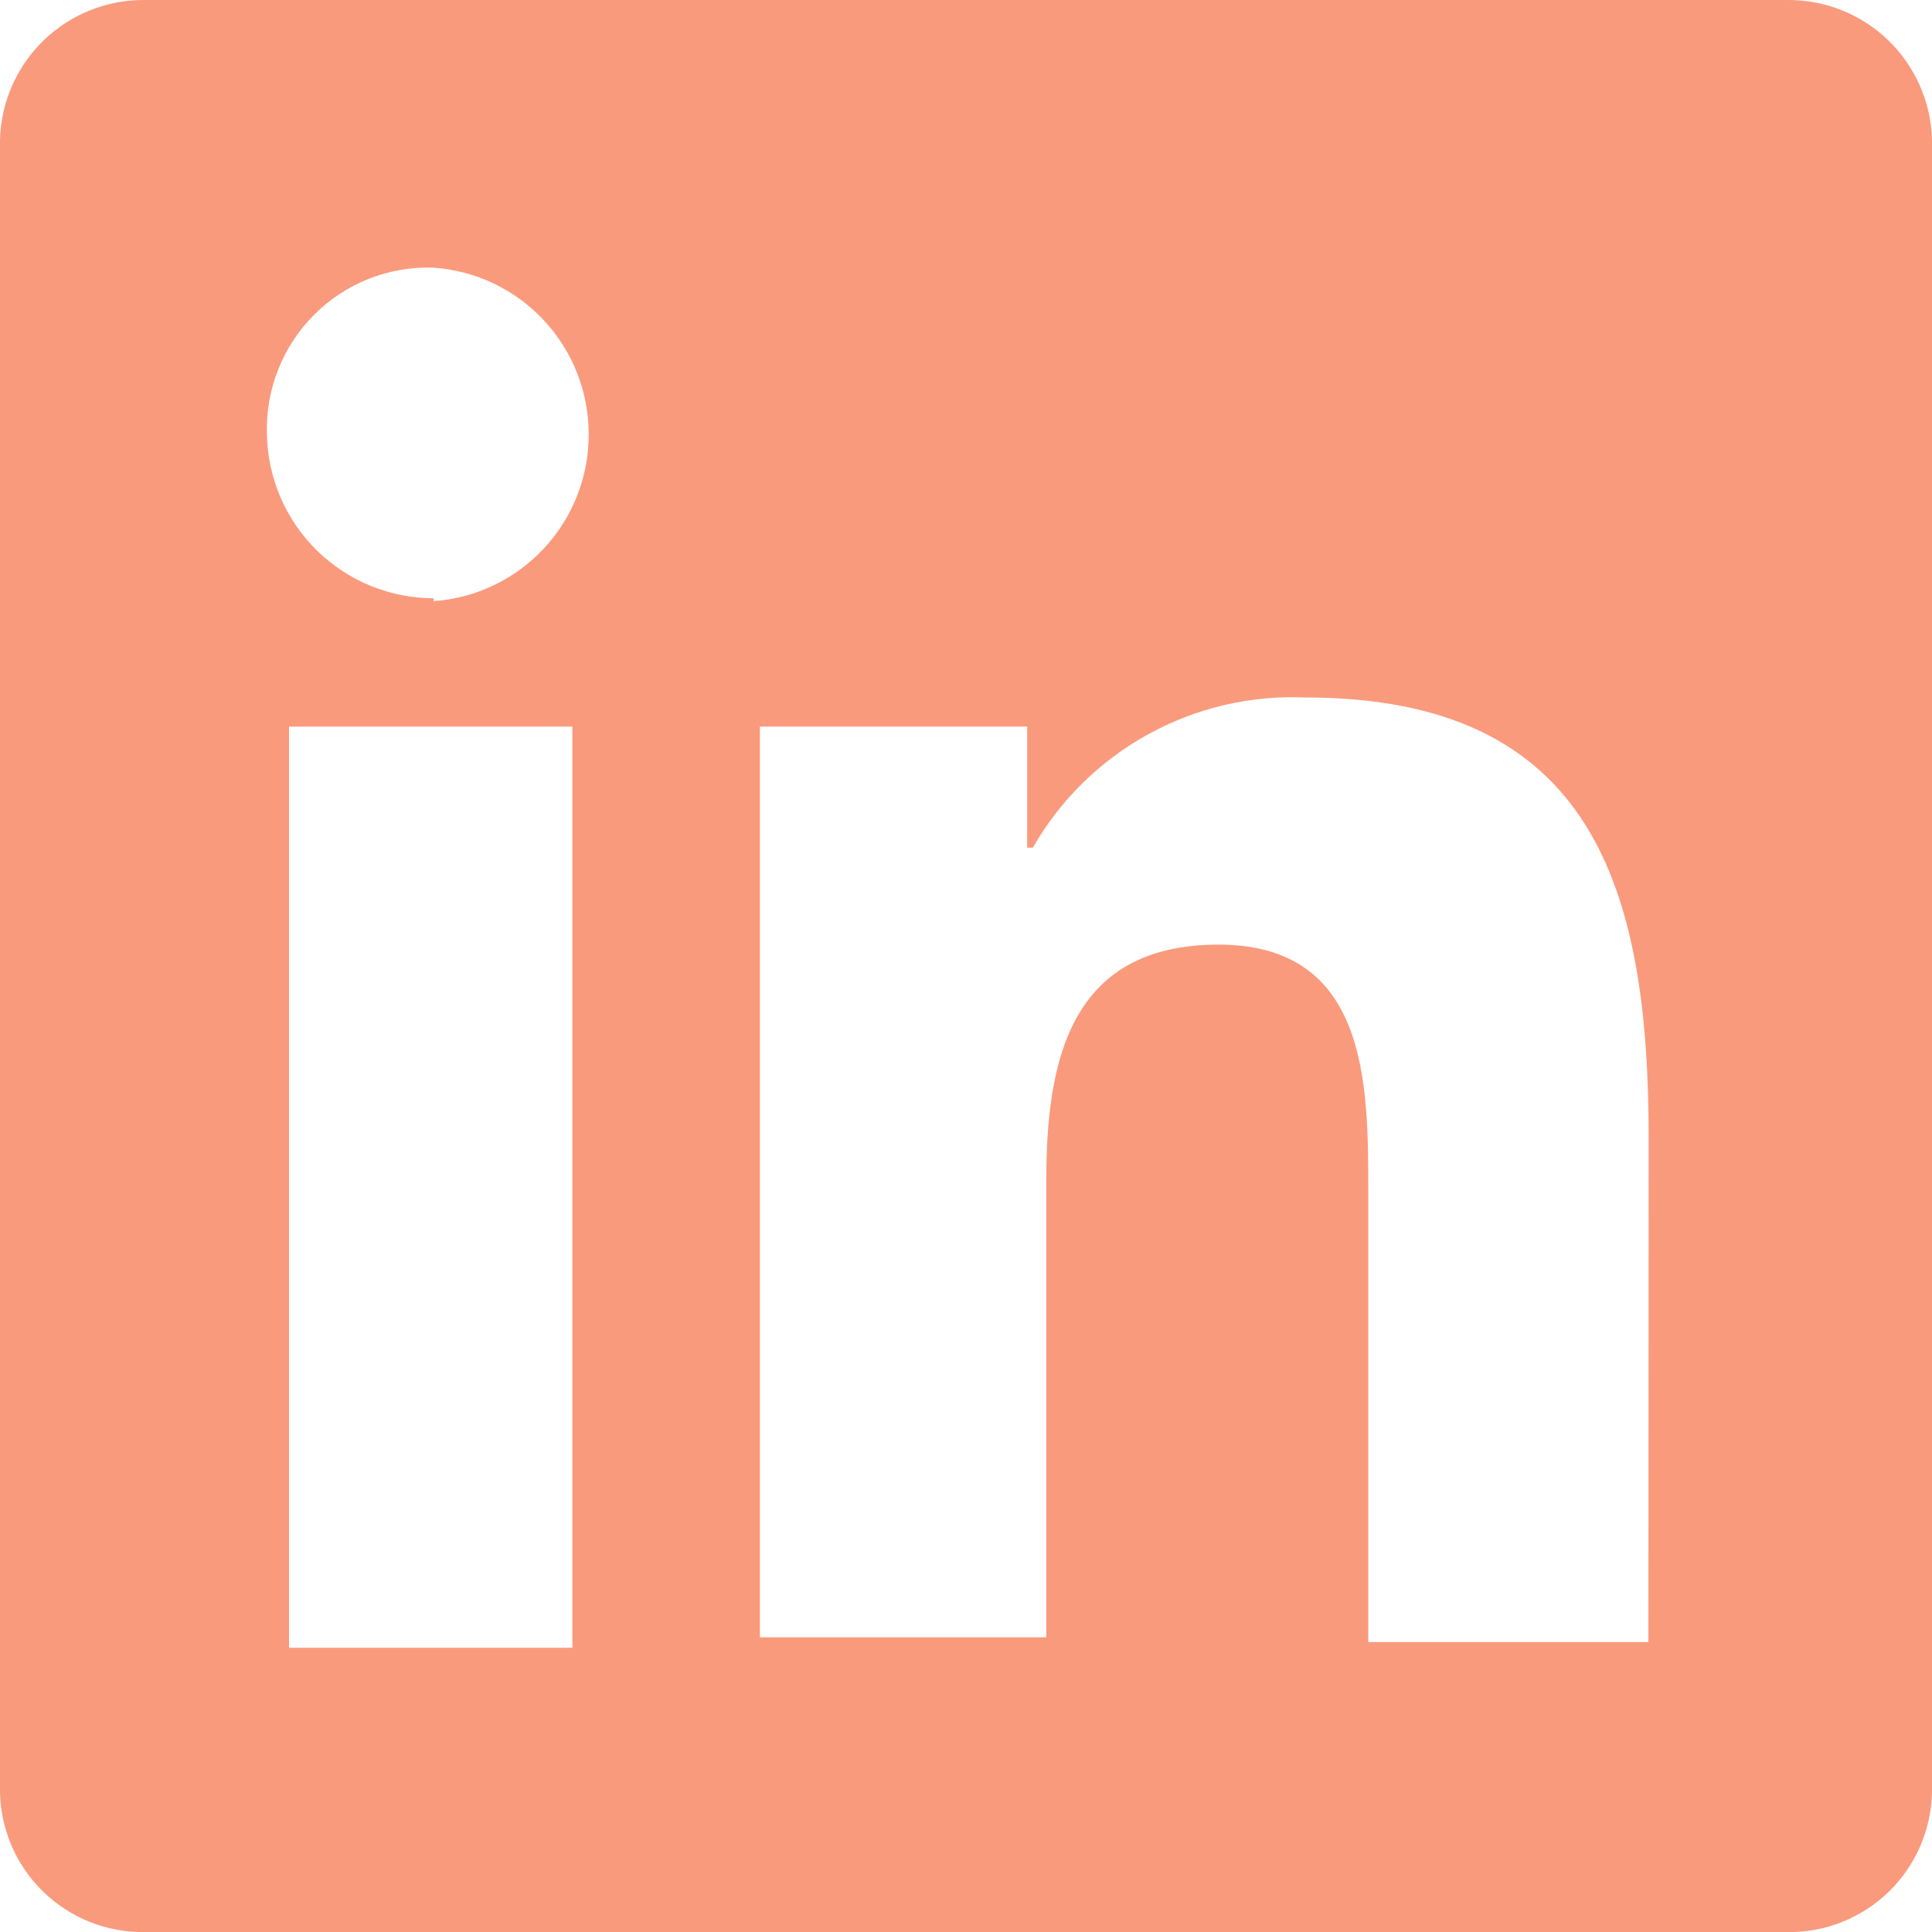 <svg xmlns="http://www.w3.org/2000/svg" xmlns:xlink="http://www.w3.org/1999/xlink" width="22.5" height="22.5" viewBox="0 0 22.5 22.5"><defs><style>.a{fill:none;}.b{clip-path:url(#a);}.c{clip-path:url(#b);}.d{fill:#fa9a7d;}</style><clipPath id="a"><path class="a" d="M224.572-216.25H205.428a1.671,1.671,0,0,0-1.678,1.627v19.247a1.662,1.662,0,0,0,1.678,1.627h19.144a1.662,1.662,0,0,0,1.678-1.627v-19.247A1.671,1.671,0,0,0,224.572-216.25Zm-14.156,19.19h-3.3v-10.728h3.3ZM208.8-209.283a1.943,1.943,0,0,1-1.941-1.9,1.883,1.883,0,0,1,.548-1.4,1.872,1.872,0,0,1,1.393-.55,1.944,1.944,0,0,1,1.806,1.942,1.944,1.944,0,0,1-1.806,1.942Zm14.147,12.157h-3.262v-5.246c0-1.251,0-2.877-1.744-2.877s-2.006,1.373-2.006,2.755v5.312H212.6v-10.606h3.112v1.41h.066a3.485,3.485,0,0,1,3.178-1.749c3.366,0,3.994,2.257,3.994,5.124Z"/></clipPath><clipPath id="b"><path class="a" d="M-580,640H1340V-3080H-580Z"/></clipPath></defs><g class="b" transform="translate(-203.75 216.25)"><g class="c"><path class="d" d="M198.75-221.25h32.5v32.5h-32.5Z"/></g></g></svg>